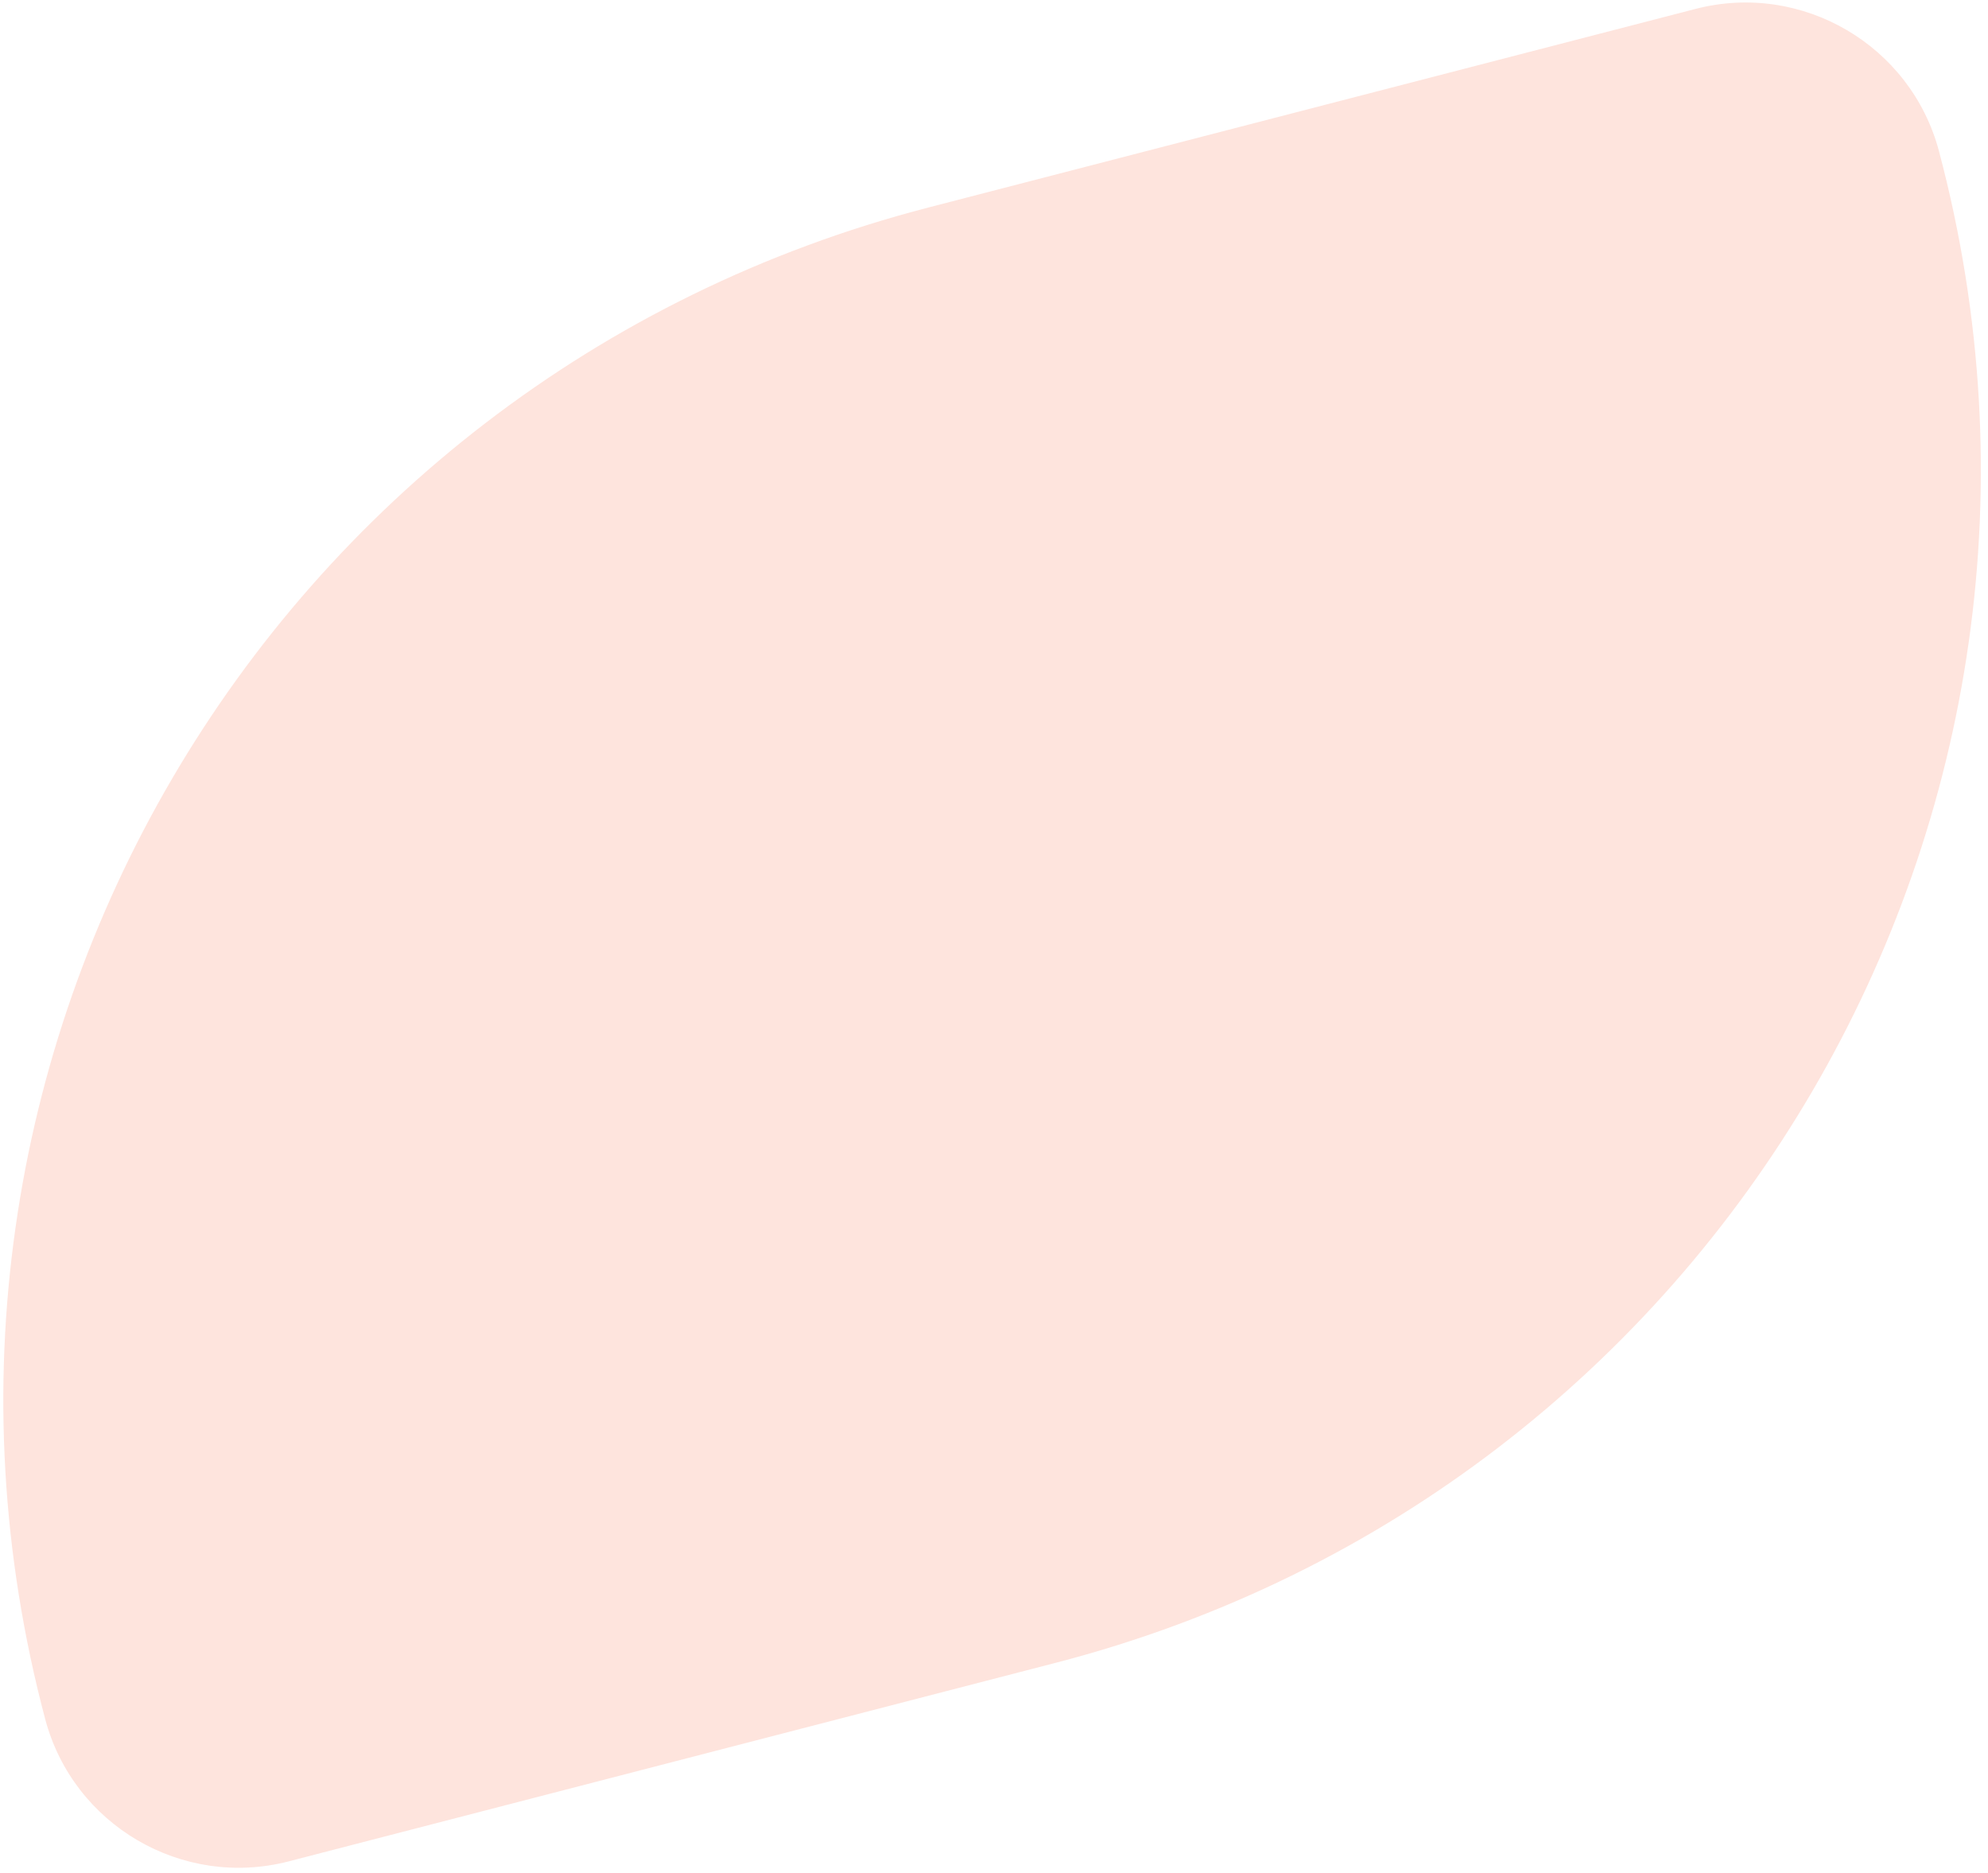 <svg width="276" height="260" viewBox="0 0 276 260" fill="none" xmlns="http://www.w3.org/2000/svg">
<path d="M6.275 238.632C-18.177 146.604 36.73 52.658 128.913 28.798L235.404 1.235C250.154 -2.583 265.282 6.259 269.194 20.984C293.647 113.012 238.74 206.958 146.556 230.818L40.065 258.381C25.316 262.198 10.188 253.357 6.275 238.632Z" fill="#FEE4DD"/>
</svg>
